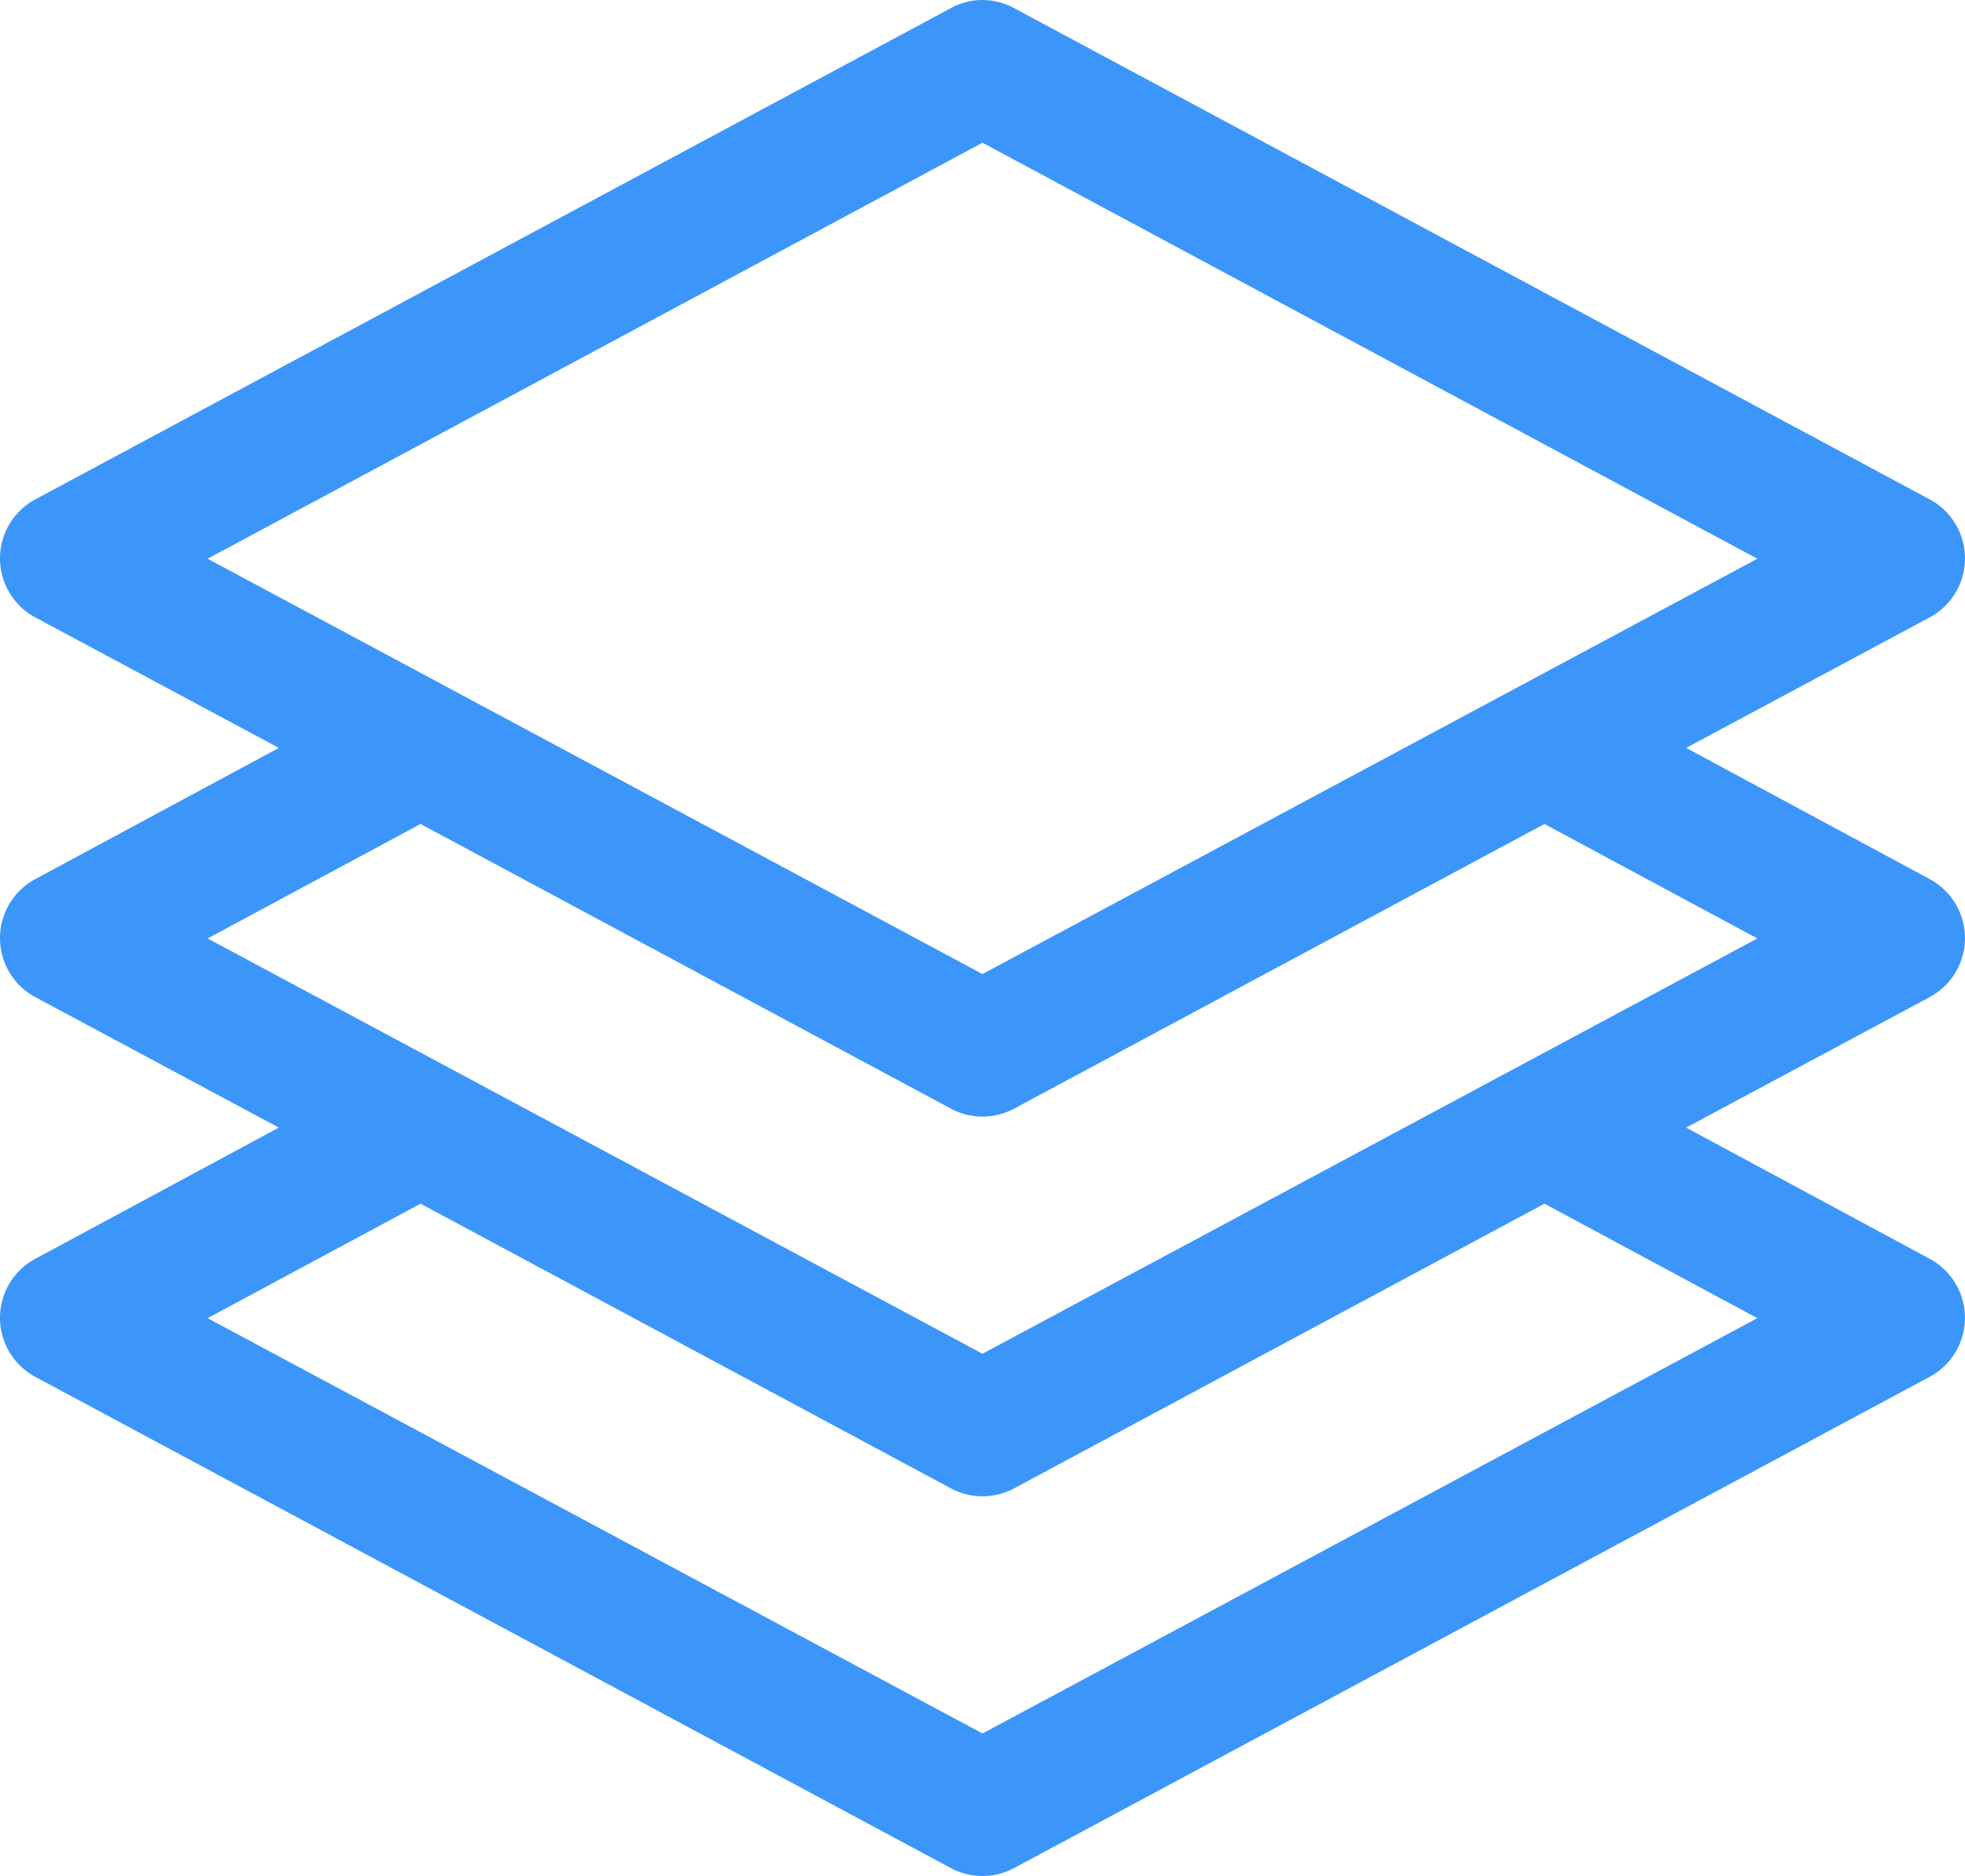 <?xml version="1.0" encoding="UTF-8"?> <svg xmlns="http://www.w3.org/2000/svg" id="Layer_1" data-name="Layer 1" viewBox="0 0 87.966 83.99"> <defs> <style>.cls-1{fill:#3c96fa;}</style> </defs> <path class="cls-1" d="M43.67.015a3,3,0,0,0-1.094.344l-41,22a3,3,0,0,0,0,5.281l10.906,5.844-10.906,5.875a3,3,0,0,0,0,5.281l10.906,5.844-10.906,5.875a3,3,0,0,0,0,5.281l41,22a3,3,0,0,0,2.812,0l41-22a3,3,0,0,0,0-5.281l-10.906-5.875L86.389,44.64a3,3,0,0,0,0-5.281l-10.906-5.875L86.389,27.64a3,3,0,0,0,0-5.281l-41-22A3,3,0,0,0,43.67.015Zm.312,6.375L78.67,25.015,43.983,43.609,9.295,25.015ZM18.827,36.89l23.75,12.75a3,3,0,0,0,2.812,0l23.75-12.75,9.531,5.125L43.983,60.608,9.295,42.015Zm0,17,23.75,12.75a3,3,0,0,0,2.812,0l23.75-12.75,9.531,5.125L43.983,77.609,9.295,59.015l9.531-5.125Z"></path> </svg> 